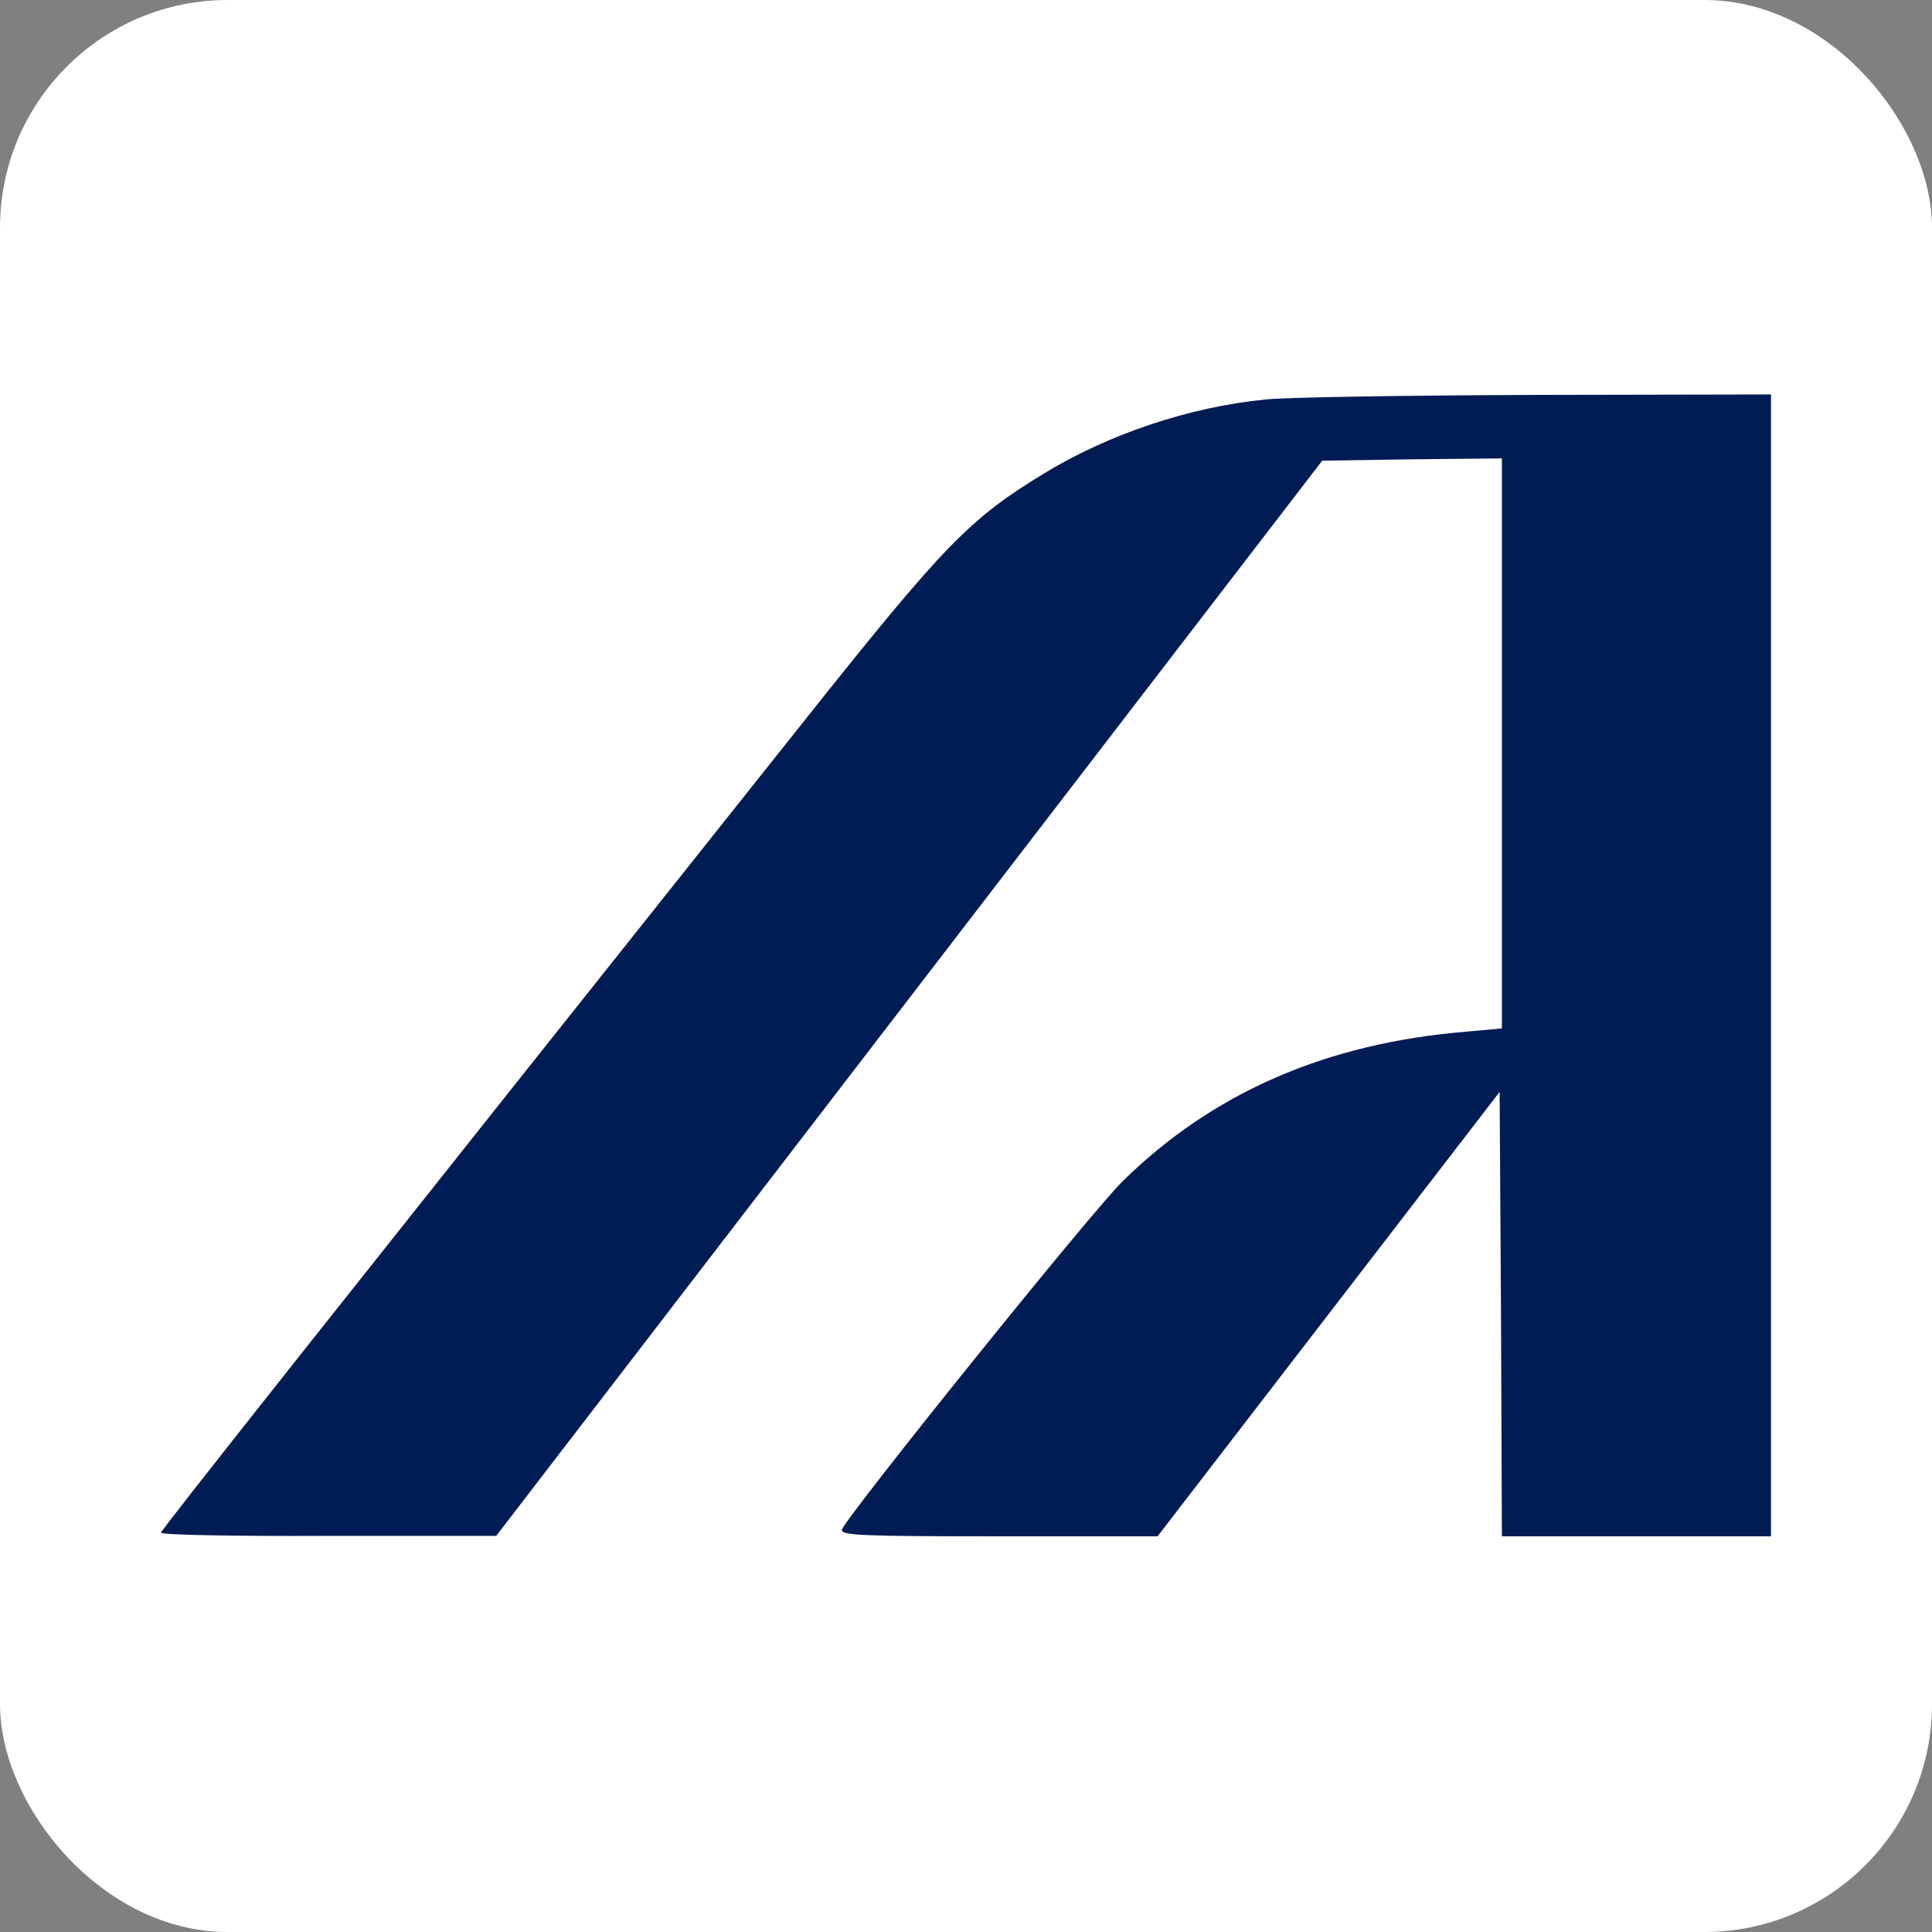 <svg width="300" height="300" viewBox="0 0 300 300" fill="none" xmlns="http://www.w3.org/2000/svg">
<rect x="0" y="0" width="300" height="300" fill="#808080" stroke="none"/>
<rect width="300" height="300" rx="35.364" fill="white"/>
<path d="M196.53 62.03C184.844 63.165 172.238 67.349 162.111 73.52C150.496 80.612 146.742 84.442 124.858 111.96C52.054 203.452 25 237.566 25 237.992C25 238.346 36.686 238.559 51.062 238.488H77.054L205.312 71.534L219.264 71.321L233.215 71.179V159.692L227.762 160.189C206.02 161.962 188.385 169.621 174.363 183.381C169.547 188.062 131.728 235.084 130.737 237.495C130.453 238.417 133.711 238.559 155.028 238.559H179.745L232.861 169.55L233.074 204.019L233.215 238.559H275V61.25L238.739 61.321C218.768 61.392 199.788 61.675 196.53 62.03Z" fill="#011C55"/>
</svg>
